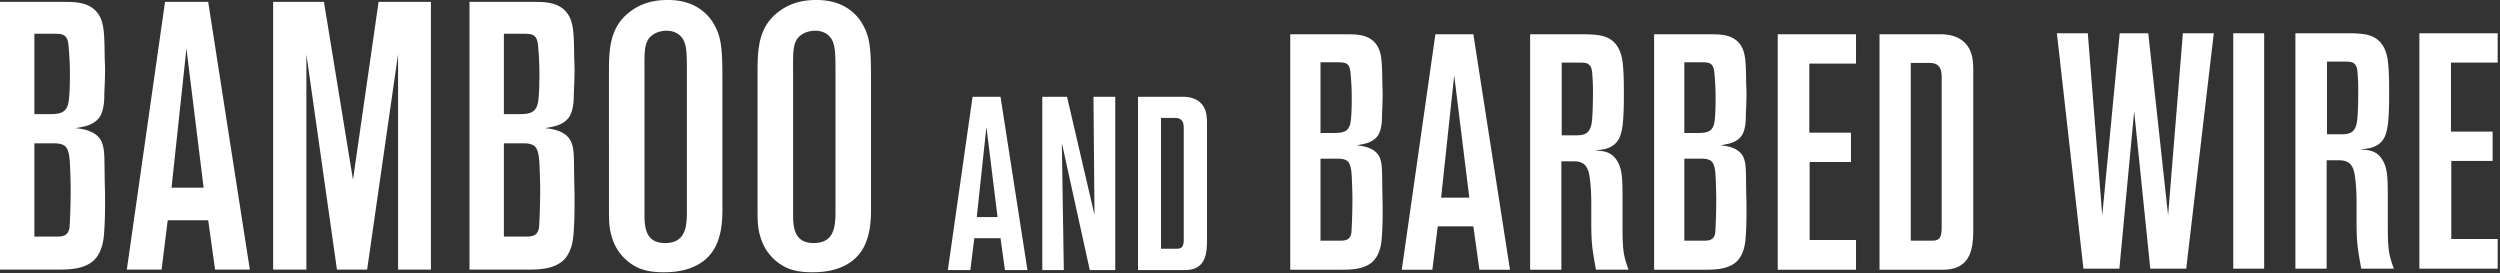 <svg xmlns="http://www.w3.org/2000/svg" width="650" height="71" viewBox="0 0 650 71">
    <rect x="0" y="0" width="650" height="71" fill="#333333" stroke="none"/>
    <g fill="#FFF" fill-rule="nonzero">
        <path d="M27.116 59.84c-.099.789 0 5.521-2.98 8.085-2.78 2.267-6.753 2.169-10.031 2.169H0V.494h16.39c2.88 0 5.959 0 8.244 2.07 2.483 2.365 2.483 5.618 2.582 11.83 0 1.183.1 2.365.1 3.548 0 2.17-.1 4.338-.2 6.507 0 .394.1 3.45-.894 5.422-.695 1.48-2.284 2.465-3.774 2.86-.993.295-2.88.591-2.88.591 2.483.198 5.363.888 6.654 3.155 1.093 1.972.894 4.633.994 9.464 0 1.774.099 3.55.099 5.423 0 2.857 0 5.617-.199 8.476zM17.88 12.618c-.1-1.873-.397-2.76-.993-3.253-.696-.592-1.689-.592-3.377-.592h-4.57v20.9h3.576c2.881 0 4.967-.098 5.364-3.549.199-1.38.298-3.647.298-7 0-2.167-.1-4.337-.298-6.506zm.298 29.773c-.1-1.282-.199-3.352-1.192-4.338-.795-.69-1.987-.788-2.881-.788H8.939v24.251h4.767c2.086 0 3.973.198 4.37-2.366.1-1.084.298-5.717.298-9.76.002-2.366-.098-4.633-.197-7zM55.92 70.093l-1.788-12.816H43.603l-1.589 12.816h-9.039l9.933-69.6h11.224l10.827 69.6h-9.04zm-7.45-57.475l-3.873 36.18h8.343l-4.47-36.18zM103.497 70.093V14.097l-8.045 55.996h-7.847l-7.946-55.996v55.996h-8.642V.493h13.21l7.55 46.236L98.432.493h13.607v69.6zM149.188 59.84c-.1.789 0 5.521-2.98 8.085-2.781 2.267-6.754 2.169-10.032 2.169h-14.105V.494h16.39c2.88 0 5.96 0 8.244 2.07 2.483 2.365 2.483 5.618 2.582 11.83 0 1.183.1 2.365.1 3.548 0 2.17-.1 4.338-.2 6.507 0 .394.1 3.45-.894 5.422-.695 1.48-2.284 2.465-3.774 2.86-.993.295-2.88.591-2.88.591 2.483.198 5.363.888 6.654 3.155 1.093 1.972.895 4.633.994 9.464 0 1.774.099 3.55.099 5.423 0 2.857 0 5.617-.198 8.476zm-9.238-47.222c-.099-1.873-.397-2.76-.993-3.253-.695-.592-1.689-.592-3.377-.592h-4.57v20.9h3.577c2.88 0 4.966-.098 5.363-3.549.199-1.38.298-3.647.298-7 0-2.167-.099-4.337-.298-6.506zm.298 29.773c-.099-1.282-.199-3.352-1.192-4.338-.794-.69-1.987-.788-2.88-.788h-5.166v24.251h4.767c2.086 0 3.973.198 4.37-2.366.1-1.084.299-5.717.299-9.76.001-2.366-.098-4.633-.198-7zM186.633 62.699c-2.98 8.182-12.118 8.084-14.204 8.084-.794 0-3.477 0-5.86-.888-1.888-.69-6.059-3.055-7.55-8.478-.595-2.07-.694-3.351-.694-7.295V19.421c0-6.211 0-12.224 5.463-16.365C165.476 1.774 168.456 0 173.423 0c1.49 0 5.661 0 9.138 2.76 1.788 1.38 2.78 2.958 3.179 3.746 1.986 3.45 2.085 7.098 2.085 14.886v33.124c0 2.662-.199 5.521-1.192 8.183zm-8.046-44.067c0-4.239 0-6.9-1.092-8.576-.596-.888-1.788-2.07-4.271-2.07-.497 0-2.086.098-3.377.986-2.484 1.577-2.285 4.436-2.285 9.66v37.265c0 3.746.596 7.295 5.364 7.295 5.96 0 5.661-5.323 5.661-9.464V18.632zM225.272 62.699c-2.98 8.182-12.119 8.084-14.204 8.084-.795 0-3.477 0-5.86-.888-1.888-.69-6.06-3.055-7.55-8.478-.596-2.07-.695-3.351-.695-7.295V19.421c0-6.211 0-12.224 5.463-16.365C204.115 1.774 207.095 0 212.061 0c1.49 0 5.662 0 9.138 2.76 1.788 1.38 2.781 2.958 3.18 3.746 1.986 3.45 2.085 7.098 2.085 14.886v33.124c0 2.662-.199 5.521-1.192 8.183zm-8.046-44.067c0-4.239 0-6.9-1.093-8.576-.596-.888-1.787-2.07-4.27-2.07-.498 0-2.087.098-3.378.986-2.483 1.577-2.284 4.436-2.284 9.66v37.265c0 3.746.596 7.295 5.363 7.295 5.96 0 5.662-5.323 5.662-9.464V18.632zM359.315 61.106c-.088.694 0 4.855-2.621 7.11-2.446 1.993-5.94 1.907-8.823 1.907h-12.405V8.912h14.414c2.533 0 5.24 0 7.25 1.82 2.184 2.081 2.184 4.942 2.271 10.405 0 1.04.087 2.08.087 3.12 0 1.908-.087 3.816-.174 5.723 0 .347.087 3.035-.786 4.77-.612 1.3-2.01 2.167-3.32 2.513-.873.26-2.533.52-2.533.52 2.184.174 4.717.78 5.853 2.775.96 1.734.786 4.075.873 8.323 0 1.56.087 3.12.087 4.768 0 2.515 0 4.943-.173 7.457zm-8.125-41.529c-.087-1.647-.35-2.427-.873-2.861-.612-.52-1.485-.52-2.97-.52h-4.019v18.38h3.146c2.532 0 4.367-.087 4.717-3.12.174-1.215.262-3.208.262-6.156a63.367 63.367 0 0 0-.263-5.723zm.262 26.183c-.087-1.127-.175-2.948-1.049-3.814-.699-.607-1.747-.694-2.533-.694h-4.542V62.58h4.193c1.835 0 3.494.173 3.844-2.08.087-.954.262-5.03.262-8.584 0-2.08-.087-4.075-.175-6.156zM384.645 70.124l-1.572-11.271h-9.26l-1.398 11.27h-7.95l8.736-61.21h9.872l9.521 61.21h-7.95zm-6.552-50.547l-3.407 31.82h7.337l-3.93-31.82zM414.955 70.124c-1.048-5.722-1.223-7.023-1.223-12.833v-4.335c0-2.08-.087-4.248-.35-6.329-.174-1.474-.436-2.948-1.484-3.902-.786-.606-1.66-.78-2.621-.78h-3.32v28.179h-8.123V8.913h13.278c1.048 0 2.096 0 3.057.086 2.184.173 6.29.434 7.512 5.982.35 1.56.525 4.595.525 8.758 0 2.34 0 4.768-.174 7.195-.088 1.56-.35 3.468-.962 4.856-1.485 3.207-4.98 3.12-6.29 3.294 1.31.26 3.844-.086 5.591 2.601 1.398 2.168 1.485 4.682 1.485 9.71v6.677c0 6.935.175 8.236 1.573 12.05h-8.474v.002zm-.96-50.894c-.088-1.3-.35-1.994-.874-2.428-.524-.52-1.397-.52-2.97-.52h-4.106v18.901h3.844c2.096 0 3.32-.52 3.843-2.687.35-1.474.437-5.116.437-9.364 0-1.3-.087-2.602-.175-3.902zM453.914 61.106c-.088.694 0 4.855-2.62 7.11-2.447 1.993-5.941 1.907-8.824 1.907h-12.404V8.912h14.413c2.533 0 5.241 0 7.25 1.82 2.184 2.081 2.184 4.942 2.271 10.405 0 1.04.088 2.08.088 3.12 0 1.908-.088 3.816-.175 5.723 0 .347.087 3.035-.786 4.77-.612 1.3-2.009 2.167-3.32 2.513-.873.26-2.533.52-2.533.52 2.184.174 4.717.78 5.853 2.775.961 1.734.786 4.075.873 8.323 0 1.56.088 3.12.088 4.768 0 2.515 0 4.943-.174 7.457zm-8.124-41.529c-.088-1.647-.35-2.427-.874-2.861-.611-.52-1.485-.52-2.97-.52h-4.018v18.38h3.145c2.533 0 4.367-.087 4.717-3.12.175-1.215.263-3.208.263-6.156-.001-1.908-.089-3.816-.263-5.723zm.262 26.183c-.087-1.127-.174-2.948-1.048-3.814-.7-.607-1.748-.694-2.534-.694h-4.542V62.58h4.193c1.834 0 3.494.173 3.843-2.08.087-.954.262-5.03.262-8.584 0-2.08-.087-4.075-.174-6.156zM462.21 70.124V8.913h20.354v7.629h-12.142v17.947h10.832v7.63h-10.745v20.288h12.055v7.717zM512.612 64.575c-1.31 5.895-6.464 5.549-8.298 5.549h-15.636V8.913h14.938c.786 0 4.367-.26 6.813 1.82 2.534 2.168 2.62 5.116 2.62 8.064v40.75c0 2.513-.174 3.9-.437 5.028zm-7.774-43.958c0-.607 0-1.214-.088-1.82-.35-2.515-2.533-2.428-3.232-2.428H496.8V62.58h5.417c1.834 0 2.62-.52 2.62-3.381V20.617zM568.42 69.854h-9.347l-4.193-40.922-3.843 40.922h-9.347l-6.901-61.21h8.037l3.756 47.338 4.542-47.339h7.426l5.154 47.339 3.844-47.339h8.036zM580.647 69.854V8.644h8.037v61.211h-8.037zM613.928 69.854c-1.049-5.722-1.223-7.023-1.223-12.832v-4.335c0-2.08-.087-4.248-.35-6.33-.175-1.473-.436-2.947-1.485-3.901-.786-.606-1.66-.78-2.62-.78h-3.32v28.178h-8.124V8.644h13.277c1.049 0 2.097 0 3.058.087 2.184.173 6.29.433 7.512 5.982.35 1.56.525 4.595.525 8.757 0 2.34 0 4.769-.174 7.196-.088 1.56-.35 3.468-.962 4.855-1.485 3.208-4.98 3.121-6.29 3.295 1.31.26 3.844-.087 5.591 2.6 1.398 2.169 1.485 4.683 1.485 9.711v6.676c0 6.936.175 8.237 1.573 12.051h-8.473zm-.96-50.892c-.088-1.3-.35-1.994-.874-2.428-.524-.52-1.397-.52-2.97-.52h-4.106v18.9h3.843c2.097 0 3.32-.52 3.844-2.687.35-1.474.437-5.115.437-9.363 0-1.301-.088-2.602-.175-3.902zM629.038 69.854V8.644h20.354v7.63h-12.143V34.22h10.832v7.63h-10.745V62.14h12.056v7.716h-20.354zM261.29 70.221l-1.158-8.295h-6.815l-1.028 8.295h-5.852l6.43-45.053h7.265l7.009 45.053h-5.852zm-4.823-37.204l-2.508 23.42h5.402l-2.894-23.42zM283.342 70.221l-7.265-33.056.515 33.056h-5.594V25.168h6.43l7.137 30.695-.258-30.695h5.658v45.053zM313.498 66.137c-.964 4.34-4.758 4.084-6.108 4.084h-11.509V25.168h10.995c.578 0 3.214-.191 5.014 1.34 1.865 1.595 1.93 3.765 1.93 5.934v29.994c0 1.85-.129 2.872-.322 3.701zm-5.722-32.354c0-.446 0-.893-.064-1.34-.258-1.85-1.866-1.787-2.38-1.787h-3.471V64.67h3.986c1.35 0 1.93-.383 1.93-2.489V33.783h-.001z"/>
    </g>
</svg>
